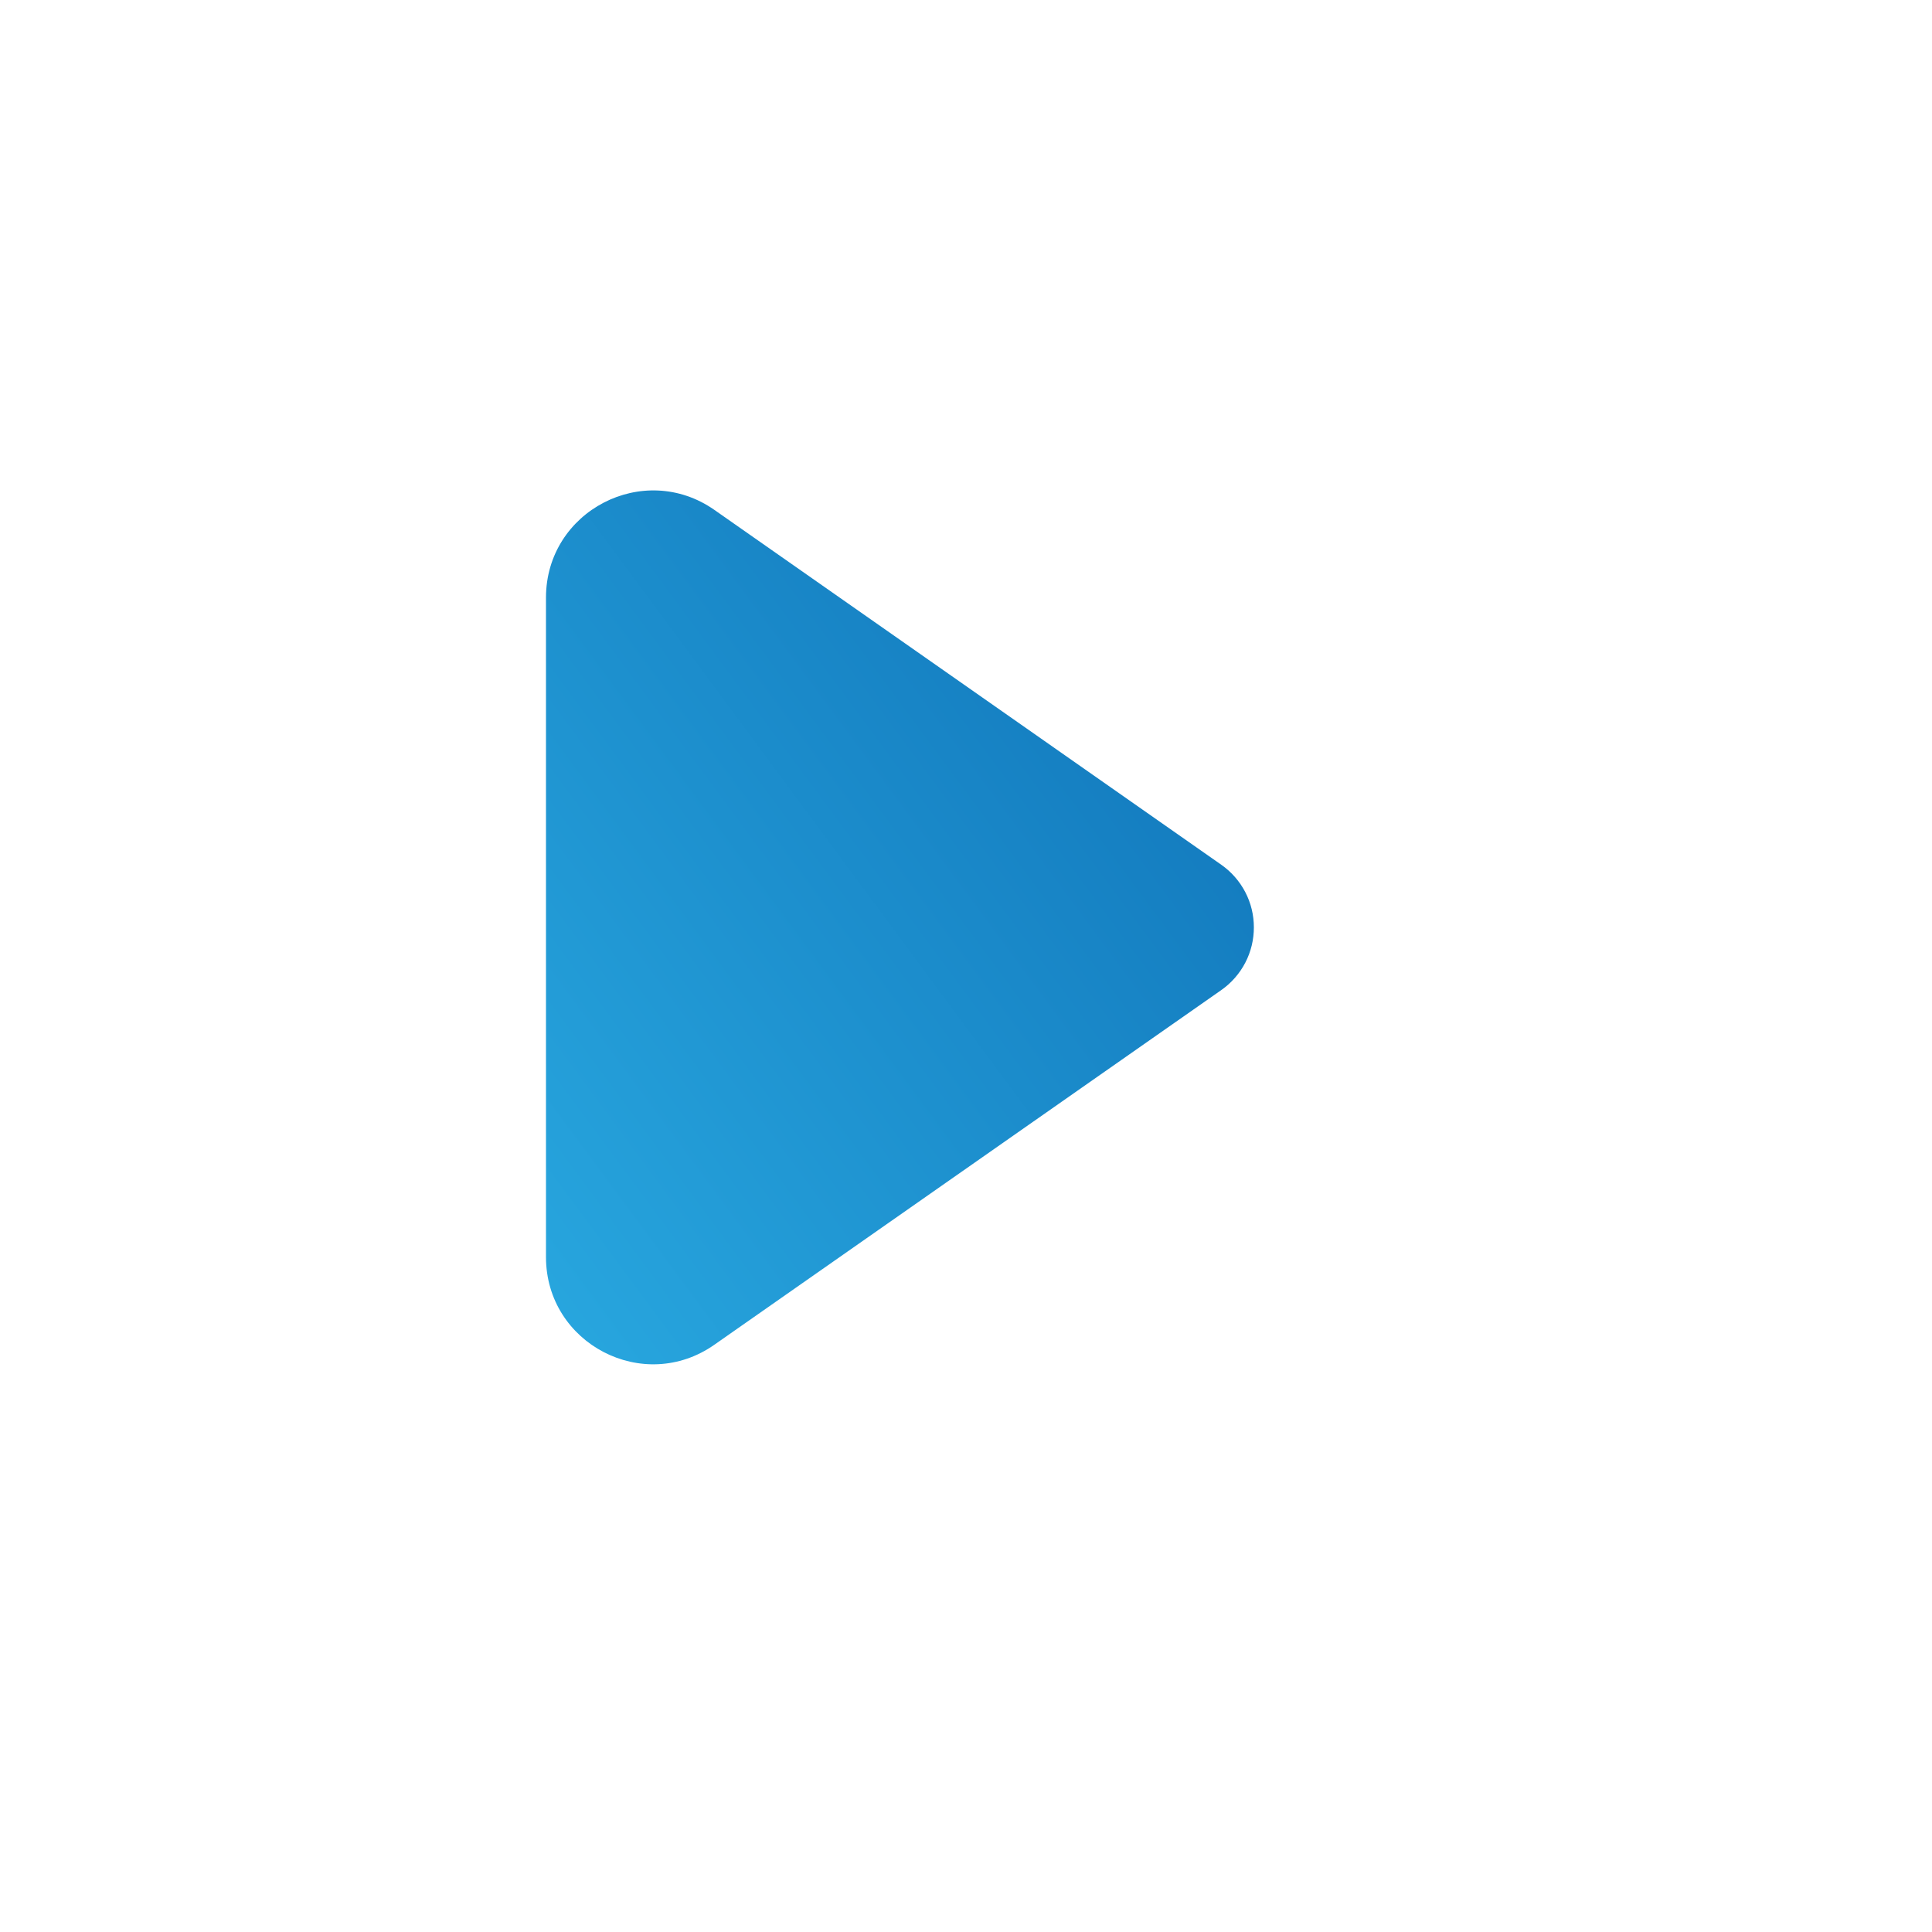 <svg width="20" height="20" viewBox="0 0 20 20" fill="none" xmlns="http://www.w3.org/2000/svg">
<path d="M12.643 10.249L7.396 13.92C6.662 14.436 5.652 13.91 5.652 13.013L5.652 6.187C5.652 5.29 6.662 4.765 7.396 5.279L12.643 8.952C12.747 9.025 12.832 9.122 12.891 9.235C12.95 9.348 12.98 9.473 12.98 9.6C12.98 9.727 12.95 9.853 12.891 9.966C12.832 10.079 12.747 10.176 12.643 10.249Z" fill="url(#paint0_linear_446_4563)"/>
<defs>
<linearGradient id="paint0_linear_446_4563" x1="4.736" y1="14.123" x2="14.878" y2="6.623" gradientUnits="userSpaceOnUse">
<stop stop-color="#2AABE2"/>
<stop offset="1" stop-color="#0D6EB5"/>
</linearGradient>
</defs>
</svg>
